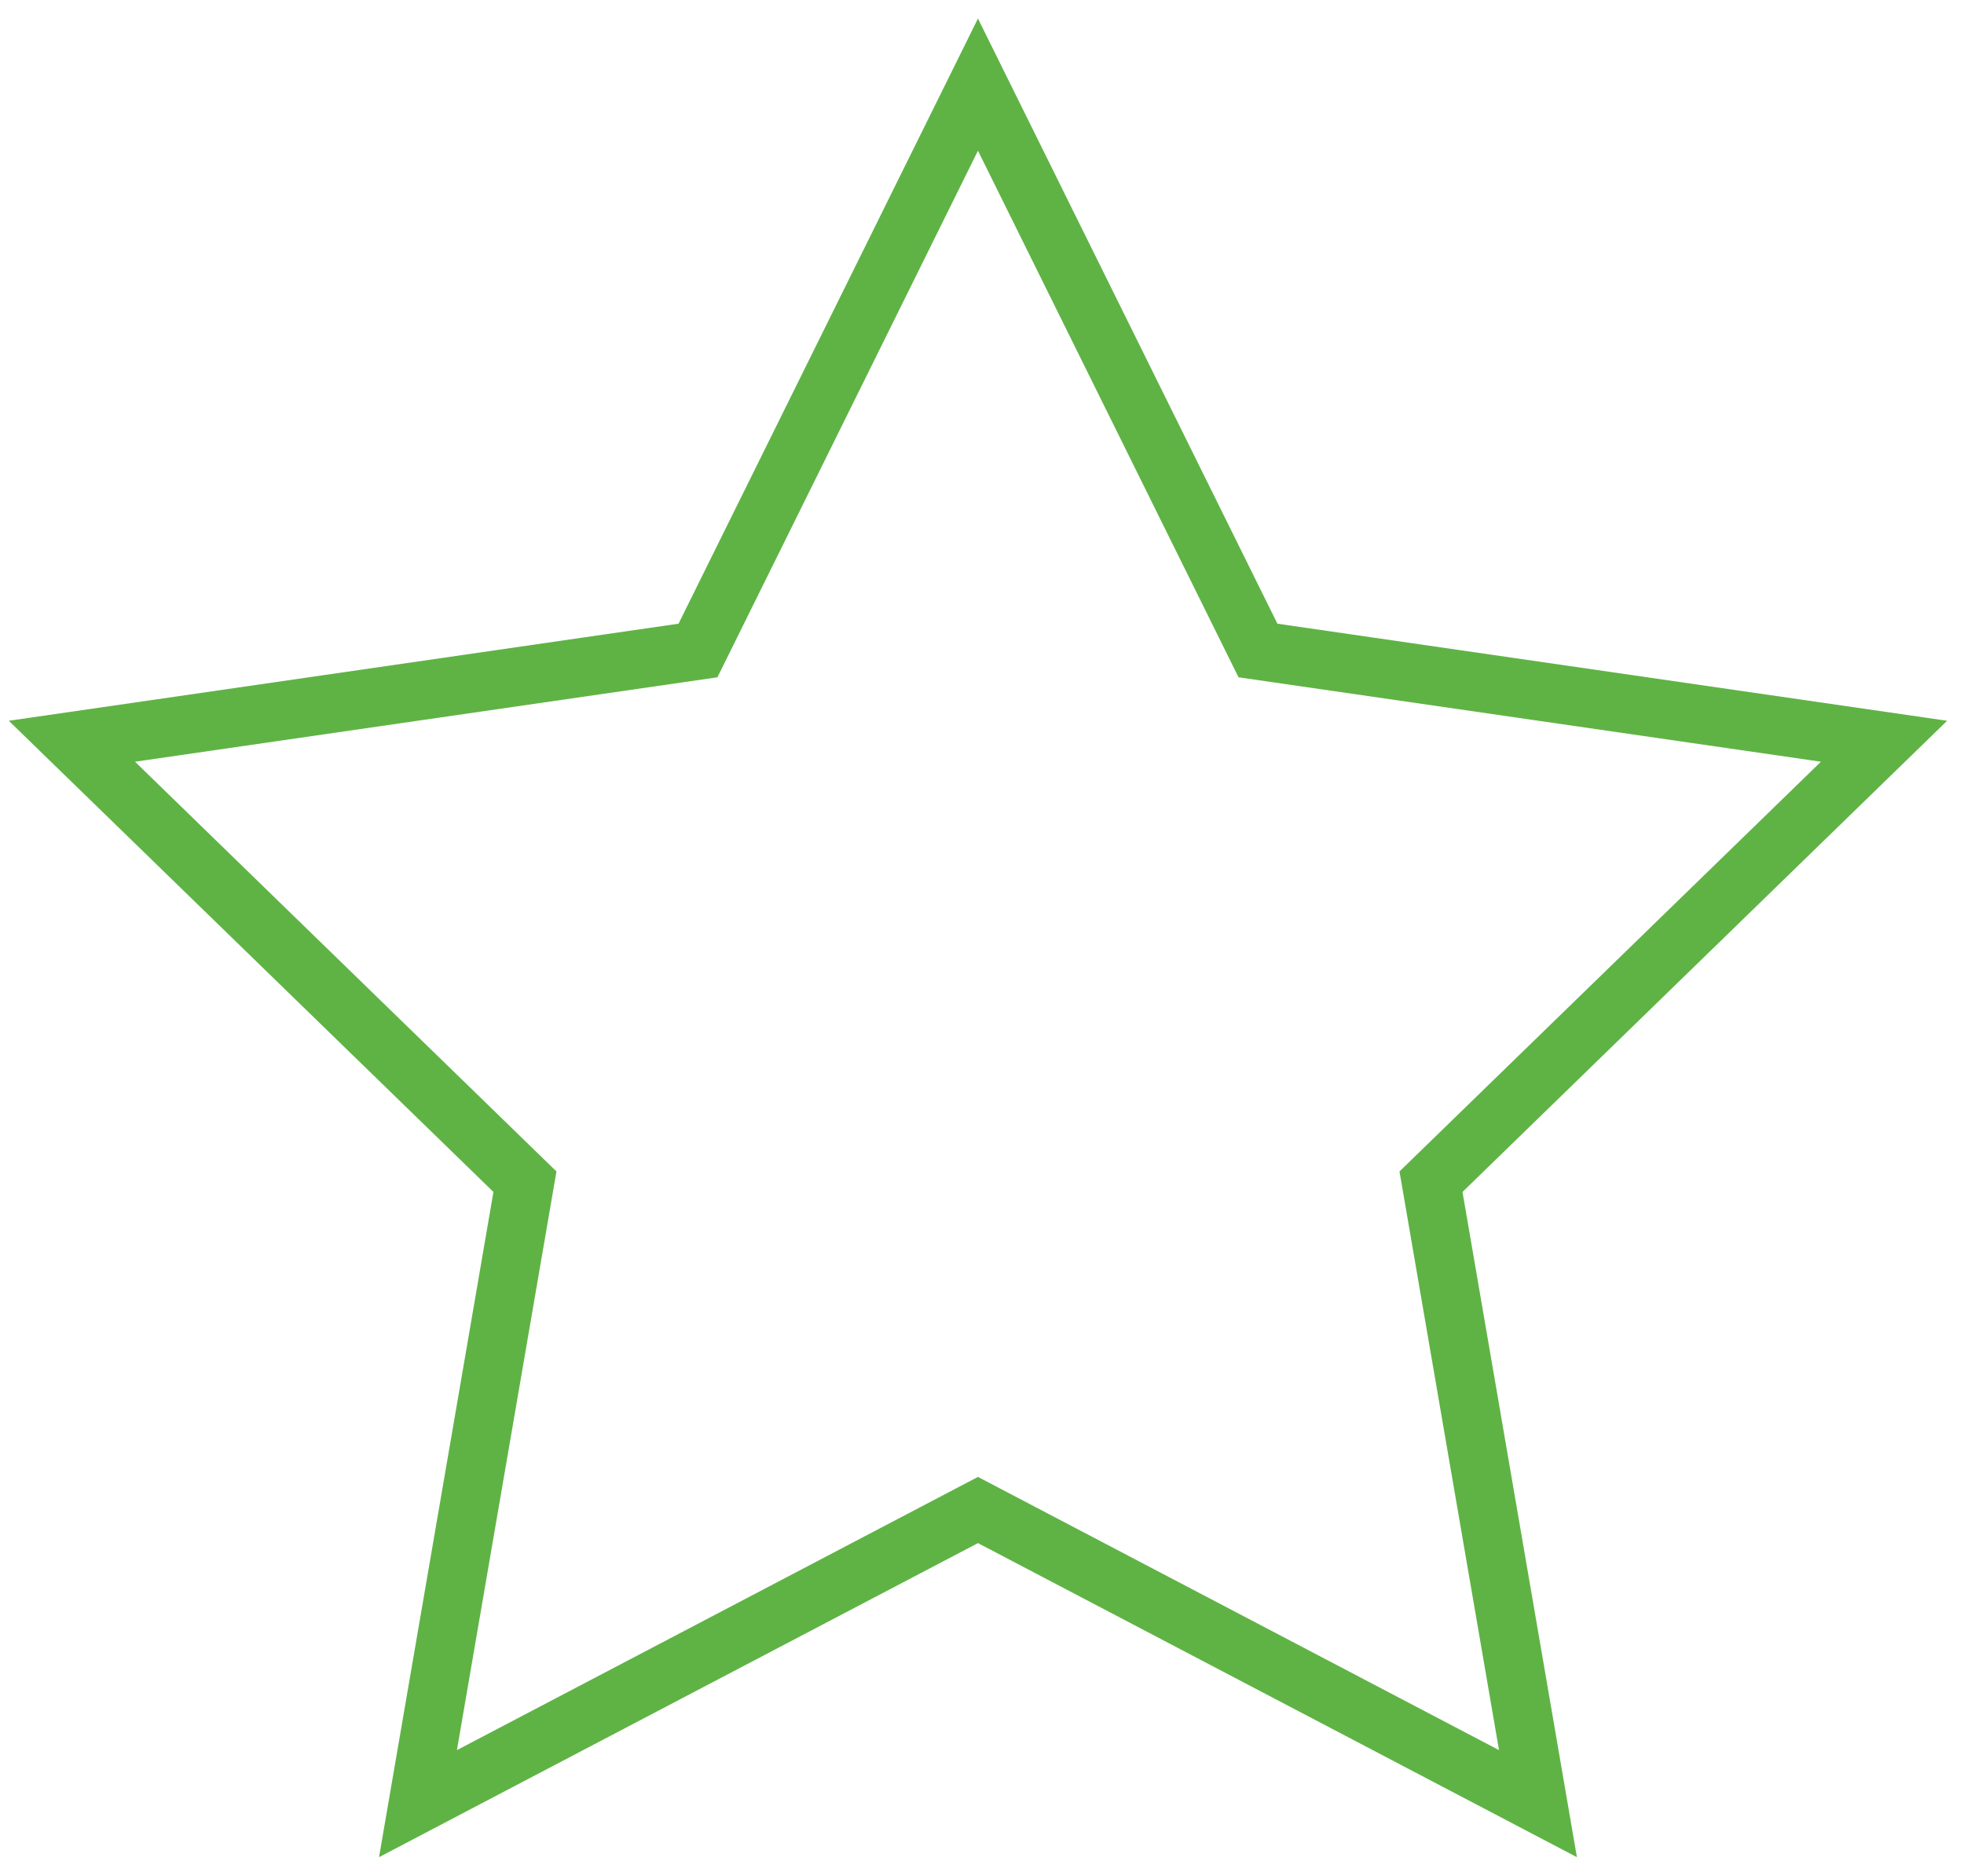 <?xml version="1.0" encoding="UTF-8" standalone="no"?>
<svg width="67px" height="64px" viewBox="0 0 67 64" version="1.1" xmlns="http://www.w3.org/2000/svg" xmlns:xlink="http://www.w3.org/1999/xlink" xmlns:sketch="http://www.bohemiancoding.com/sketch/ns">
    <!-- Generator: Sketch 3.3.2 (12043) - http://www.bohemiancoding.com/sketch -->
    <title>Icon</title>
    <desc>Created with Sketch.</desc>
    <defs></defs>
    <g id="Desktop" stroke="none" stroke-width="1" fill="none" fill-rule="evenodd" sketch:type="MSPage">
        <g id="Desktop----Home" sketch:type="MSArtboardGroup" transform="translate(-116, -1515)" stroke-width="2" stroke="#5FB345">
            <g id="Maximise-branding" sketch:type="MSLayerGroup" transform="translate(41, 1474)">
                <polygon id="Icon" sketch:type="MSShapeGroup" points="108.362 92.513 89.259 102.53 92.908 81.313 77.453 66.287 98.811 63.191 108.362 43.887 117.914 63.191 139.272 66.287 123.817 81.313 127.466 102.53 "></polygon>
            </g>
        </g>
    </g>
</svg>
